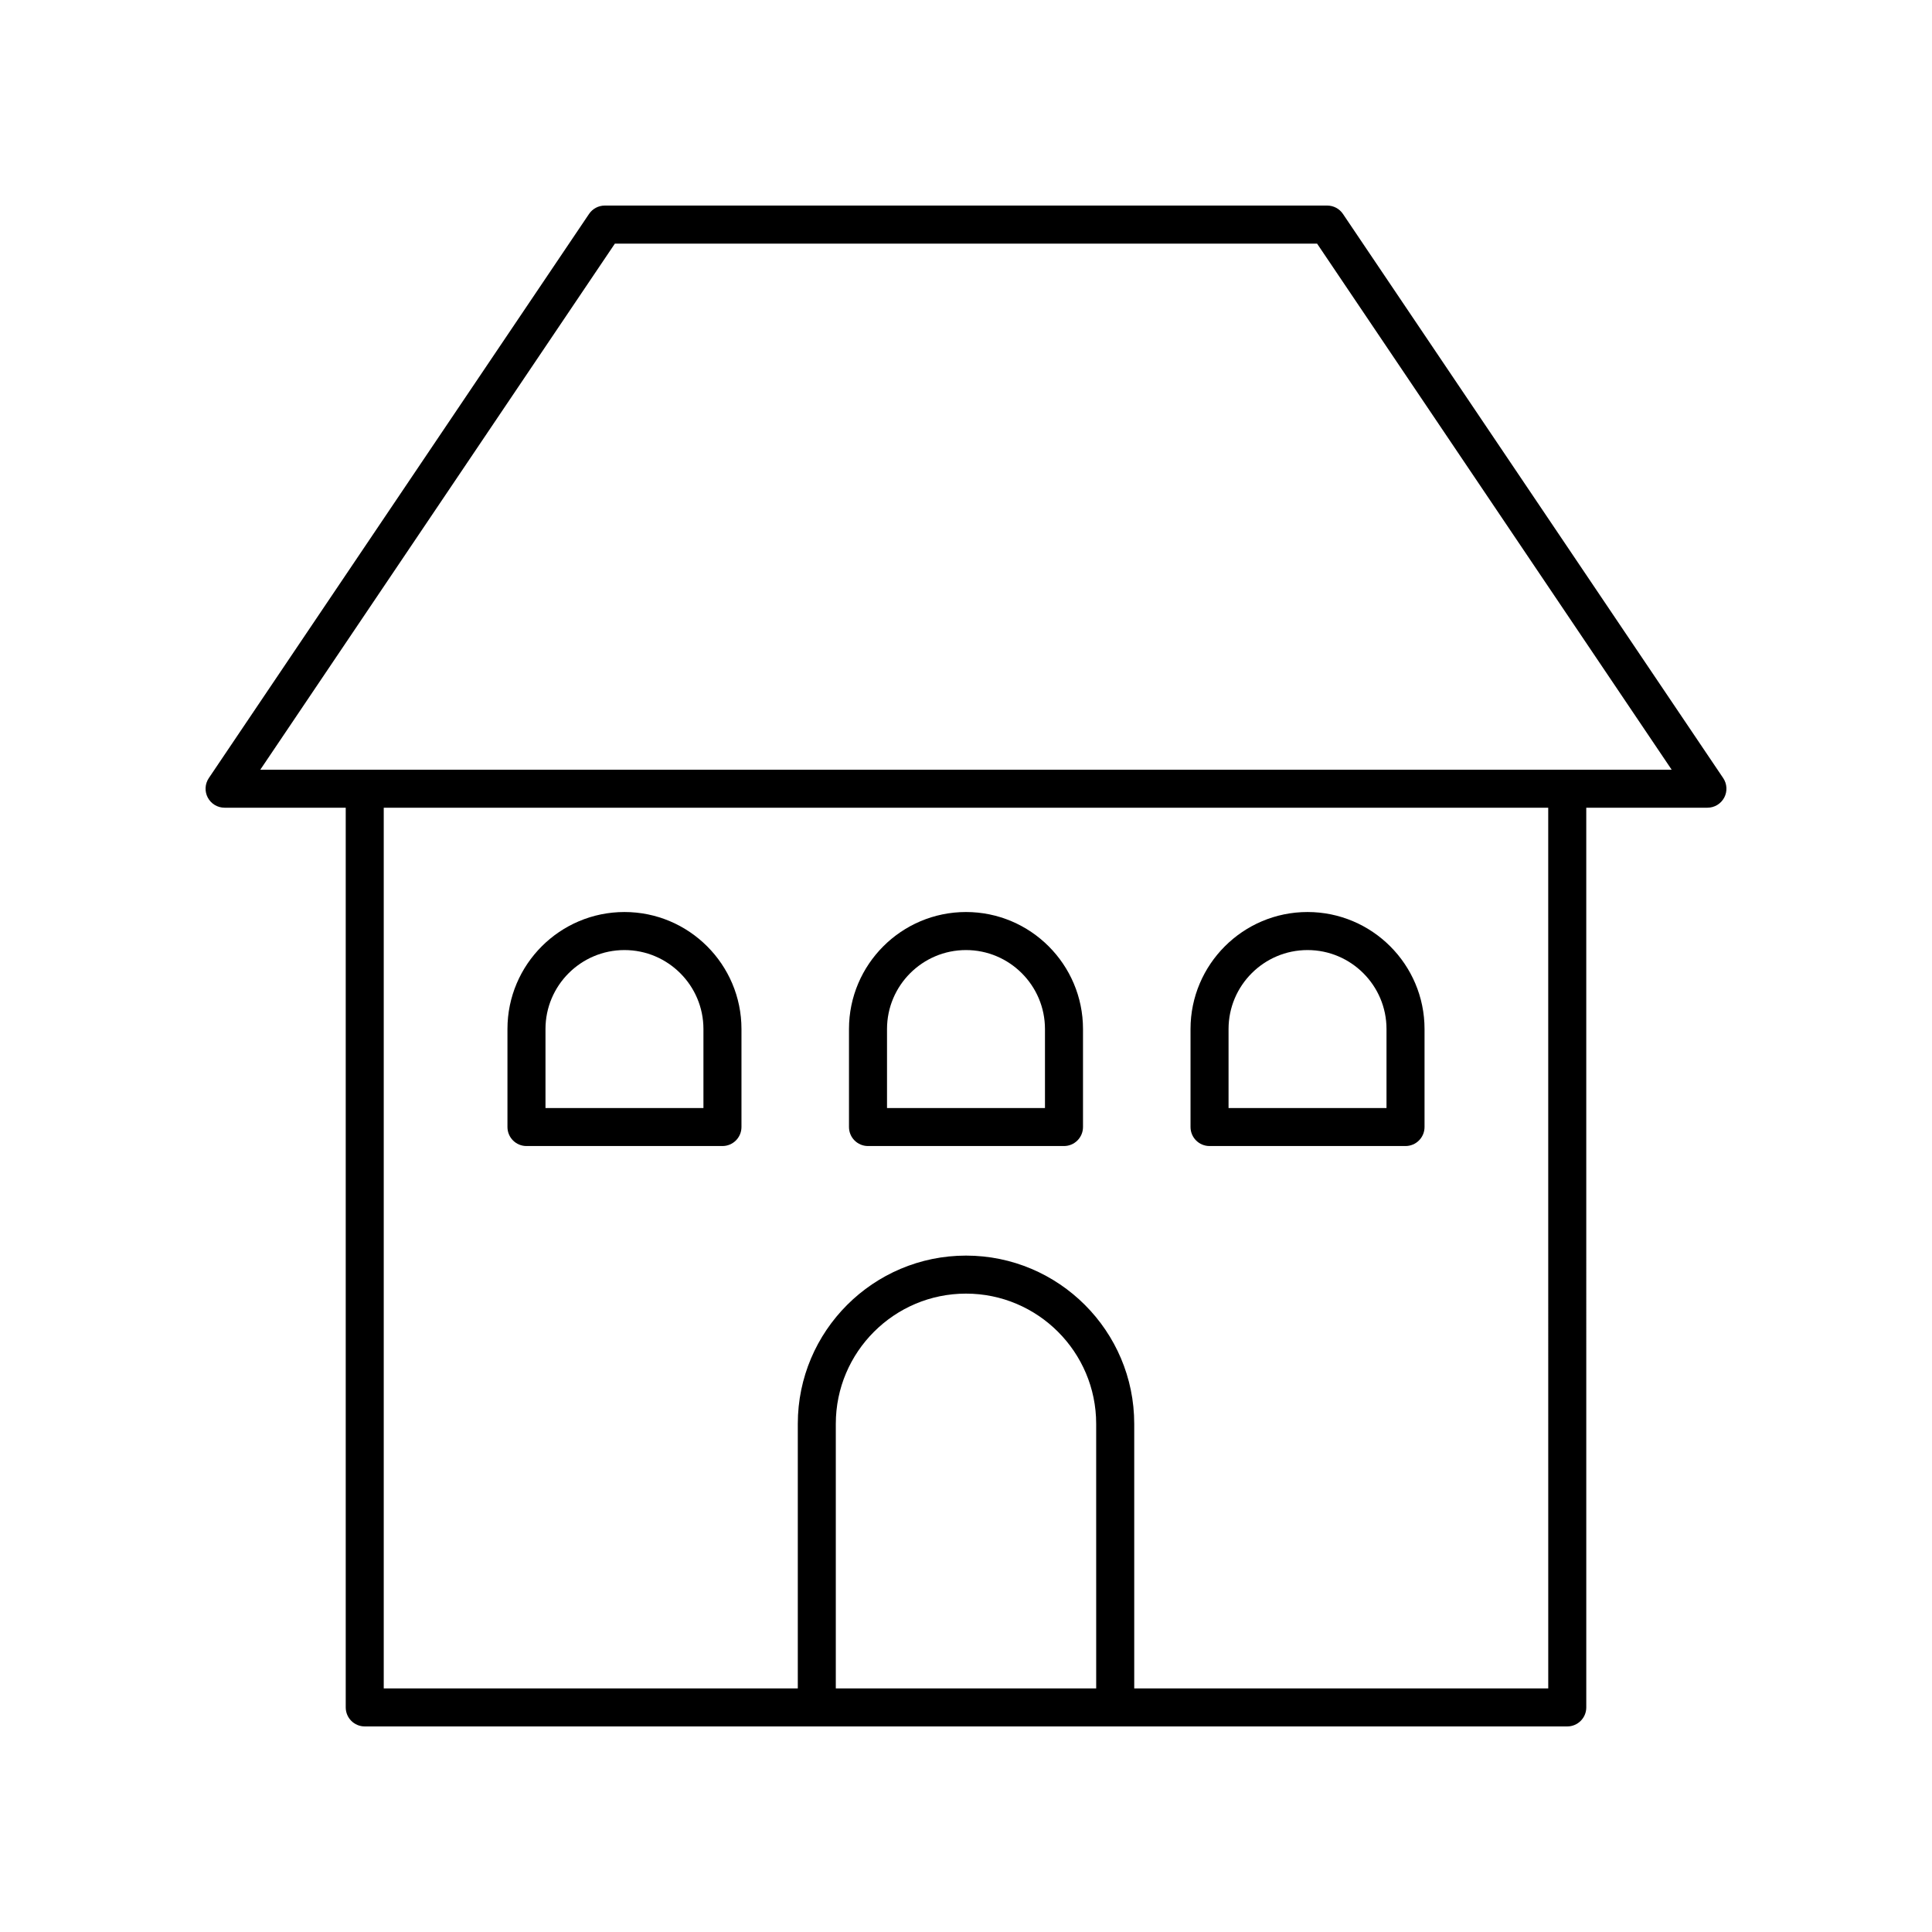 <?xml version="1.0" encoding="UTF-8"?>
<!-- The Best Svg Icon site in the world: iconSvg.co, Visit us! https://iconsvg.co -->
<svg fill="#000000" width="800px" height="800px" version="1.1" viewBox="144 144 512 512" xmlns="http://www.w3.org/2000/svg">
 <g>
  <path d="m283.52 447.71h51.938c2.781 0 5.039-2.254 5.039-5.039v-25.969c0-17.098-13.91-31.008-31.008-31.008-17.098 0-31.008 13.91-31.008 31.008v25.969c0.004 2.789 2.258 5.039 5.039 5.039zm5.039-31.004c0-11.543 9.391-20.93 20.93-20.93 11.539 0 20.93 9.387 20.93 20.93v20.93h-41.859z"/>
  <path d="m464.54 447.71h51.938c2.781 0 5.039-2.254 5.039-5.039v-25.969c0-17.098-13.91-31.008-31.008-31.008s-31.008 13.91-31.008 31.008v25.969c0.004 2.789 2.258 5.039 5.039 5.039zm5.039-31.004c0-11.543 9.391-20.93 20.93-20.93 11.539 0 20.93 9.387 20.93 20.93v20.93h-41.859z"/>
  <path d="m374.03 447.71h51.938c2.781 0 5.039-2.254 5.039-5.039v-25.969c0-17.098-13.91-31.008-31.008-31.008s-31.008 13.91-31.008 31.008v25.969c0 2.789 2.258 5.039 5.039 5.039zm5.039-31.004c0-11.543 9.391-20.93 20.93-20.93s20.93 9.387 20.93 20.93v20.93h-41.859z"/>
  <path d="m499.9 200.7c-0.934-1.395-2.5-2.223-4.176-2.223h-191.45c-1.676 0-3.242 0.832-4.176 2.223l-100.76 149.5c-1.039 1.543-1.145 3.539-0.27 5.18 0.871 1.645 2.586 2.672 4.445 2.672h32.109v238.43c0 2.785 2.254 5.039 5.039 5.039h318.68c2.781 0 5.039-2.254 5.039-5.039l-0.004-238.43h32.109c1.863 0 3.574-1.027 4.449-2.672 0.875-1.645 0.77-3.637-0.27-5.18zm-65.398 390.75h-69.004v-70.129c0-19.02 15.477-34.5 34.5-34.5 19.023 0 34.5 15.477 34.5 34.5zm119.8 0h-109.72v-70.129c0-24.582-19.996-44.574-44.578-44.574s-44.578 19.996-44.578 44.574v70.129h-109.73v-233.39h308.6zm-341.32-243.47 93.969-139.42h186.09l93.969 139.42z"/>
 </g>
</svg>